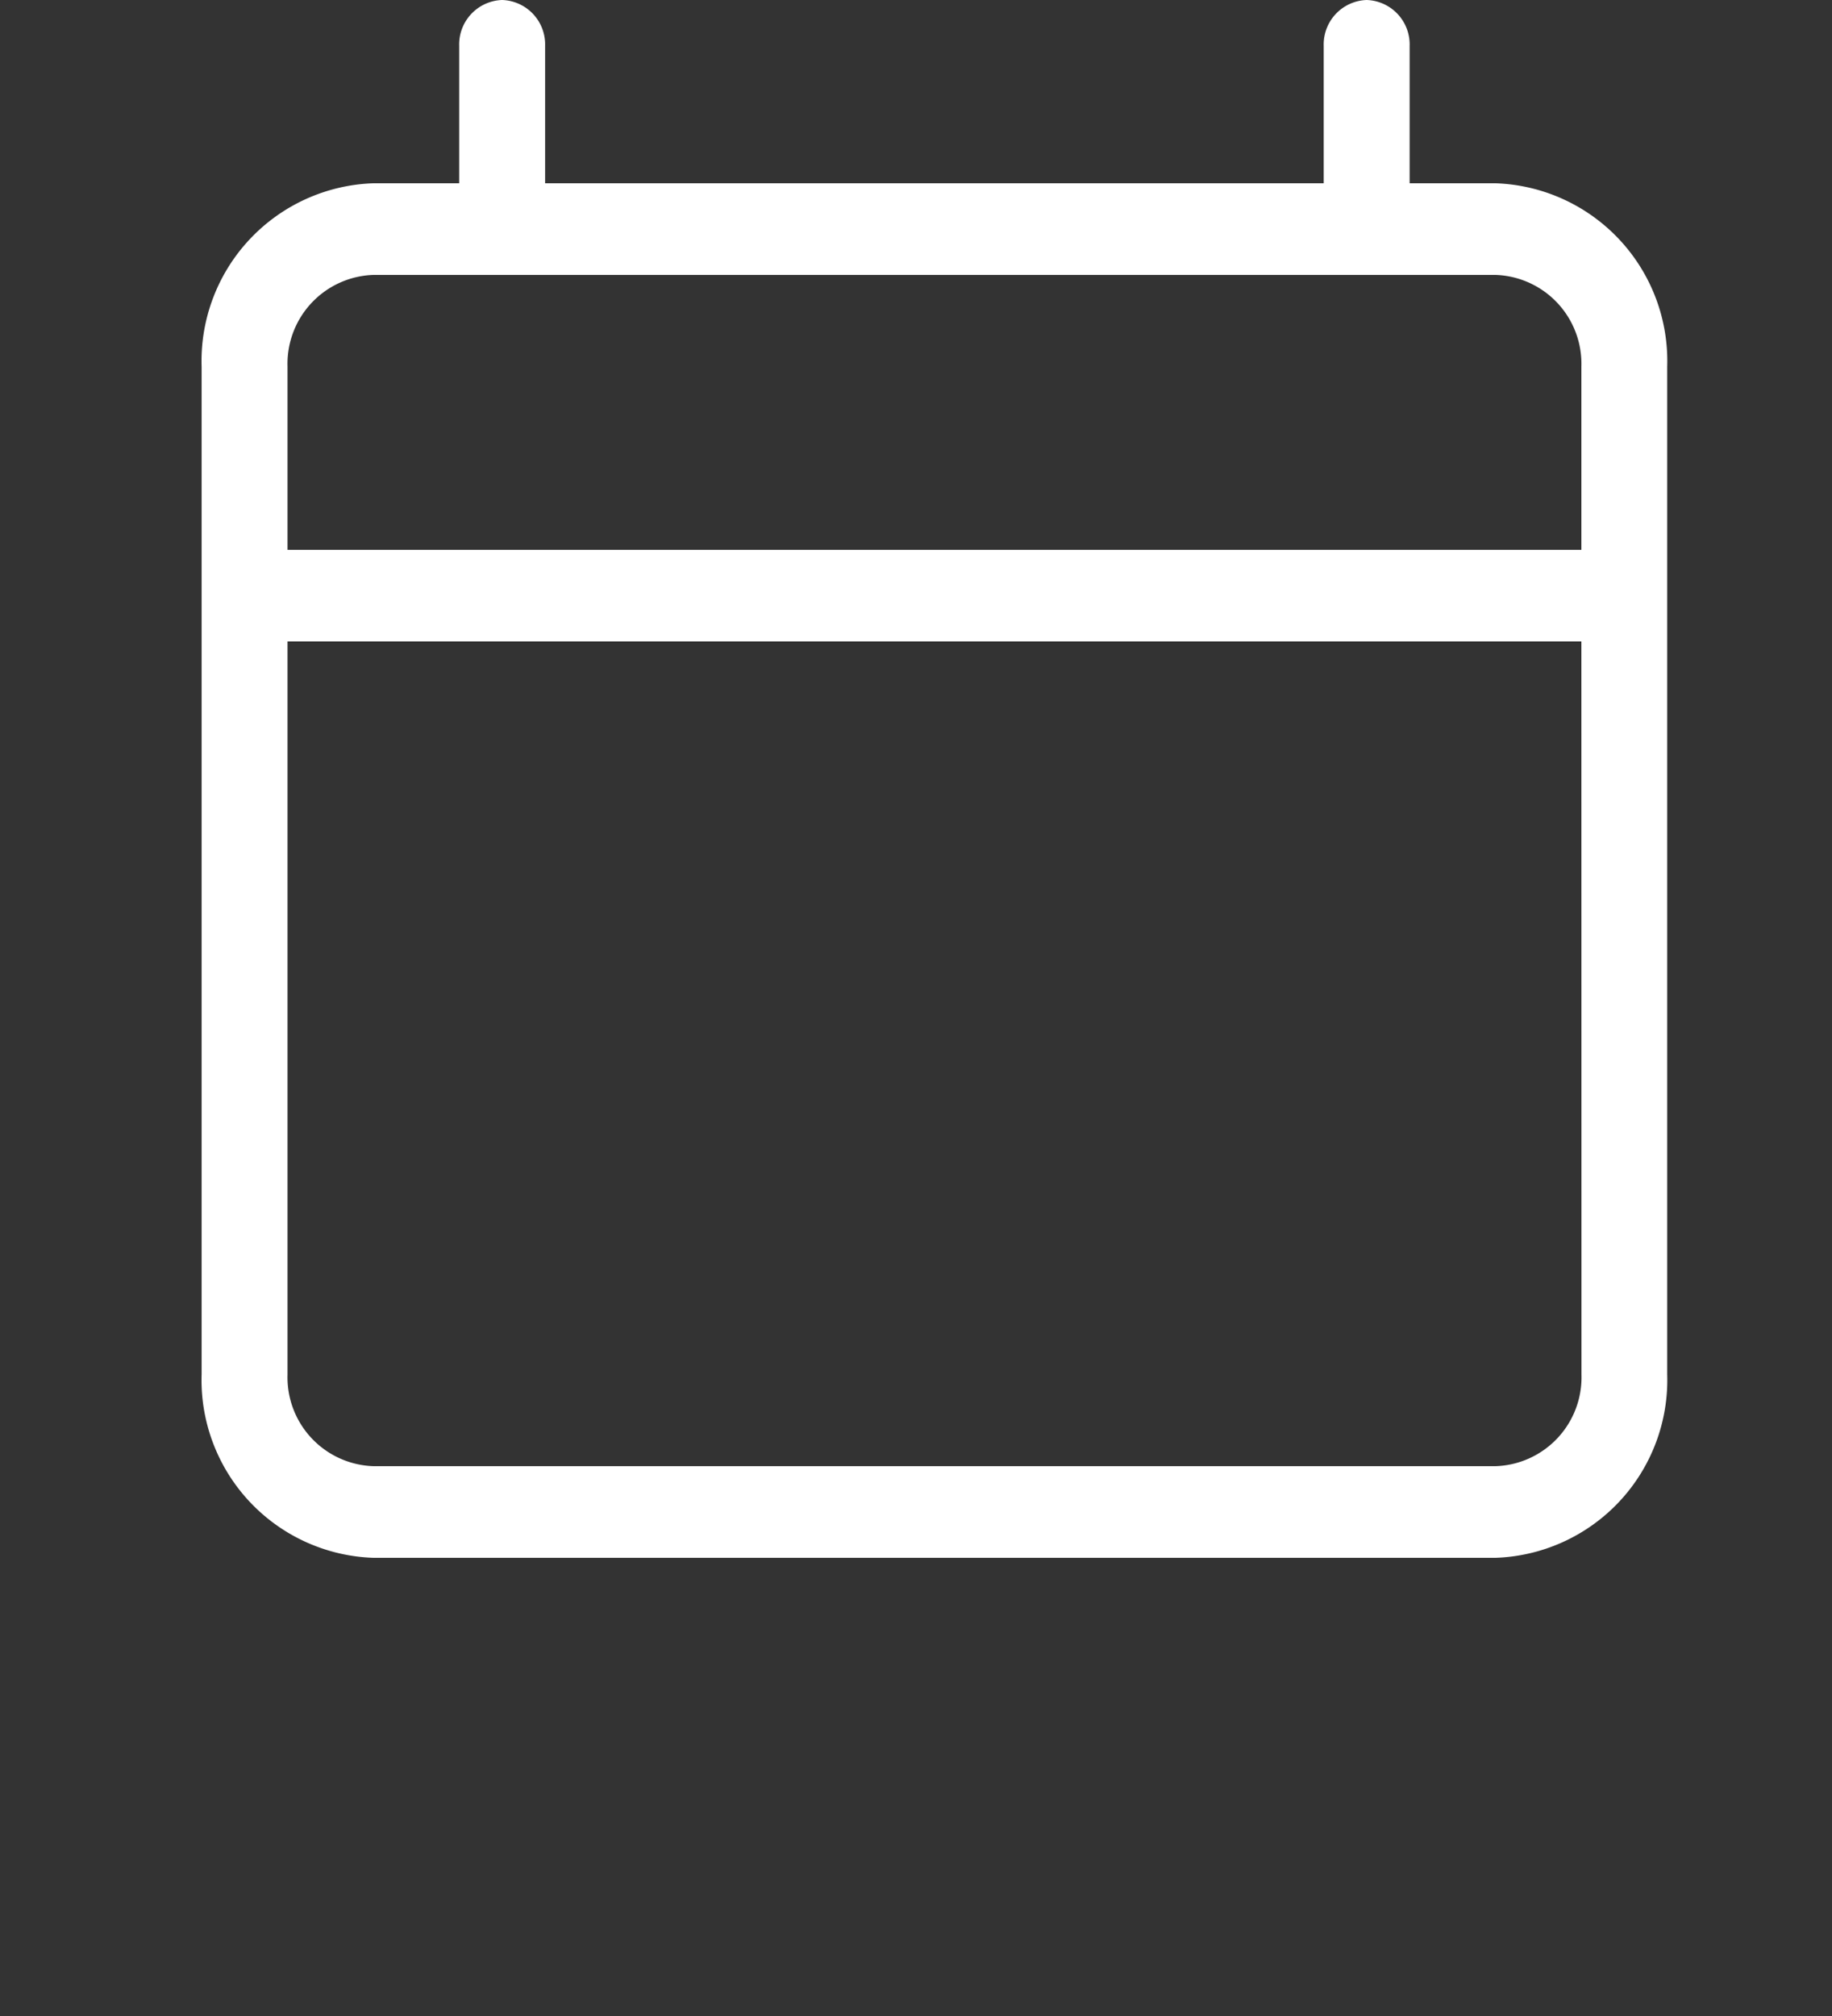 <svg xmlns="http://www.w3.org/2000/svg" width="20" height="22" viewBox="0 0 20 22"><rect x="0" y="0" width="20" height="22" fill="#333333" stroke="none"/><defs><clipPath id="a"><path transform="translate(27.399 615)" stroke="#707070" fill="#fff" d="M0 0h20v22H0z"/></clipPath></defs><g transform="translate(-27.399 -615)" clip-path="url(#a)"><path d="M32.881 615a.485.485 0 01.469.5v1.5h8.5v-1.5a.485.485 0 01.469-.5.485.485 0 01.469.5v1.5h.938a1.941 1.941 0 011.874 2v11a1.941 1.941 0 01-1.875 2h-12.25a1.941 1.941 0 01-1.875-2v-11a1.941 1.941 0 011.875-2h.937v-1.5a.485.485 0 01.469-.5zm-1.406 3a.97.97 0 00-.937 1v2h14.125v-2a.97.97 0 00-.937-1zm13.188 4H30.538v8a.97.97 0 00.938 1h12.25a.97.97 0 00.938-1z" fill-rule="evenodd" fill="#fff"/></g></svg>